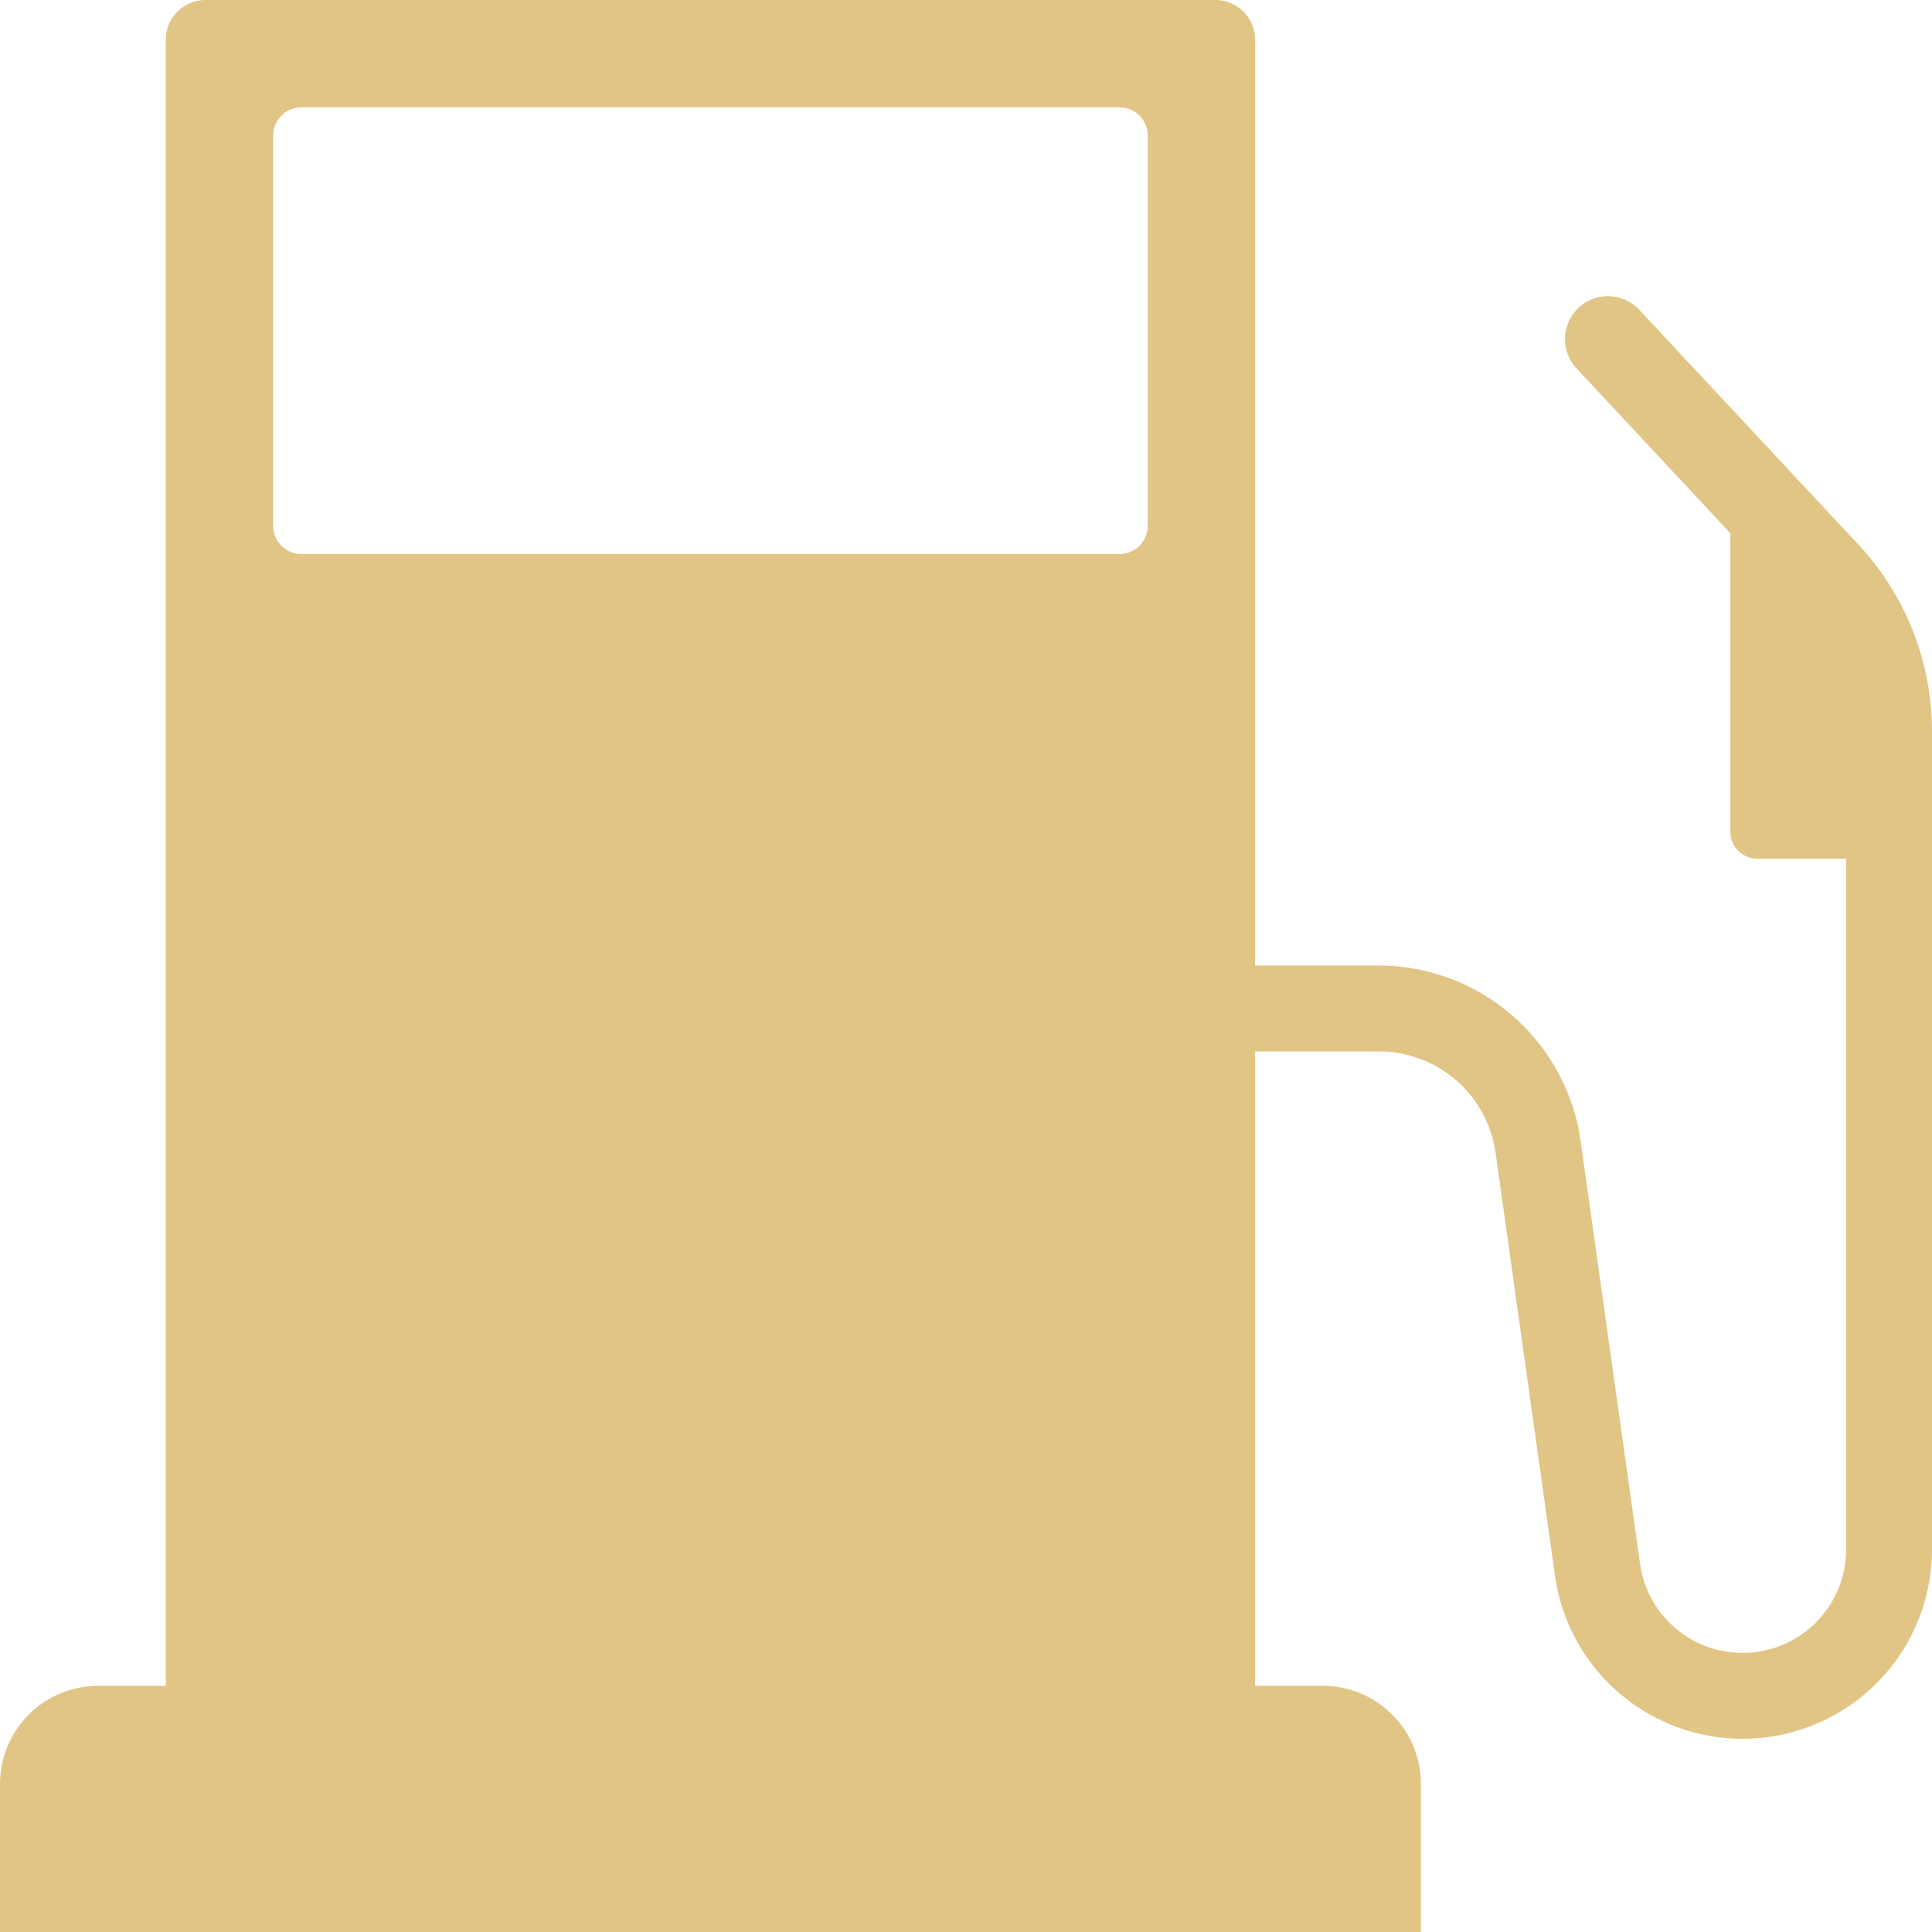 <?xml version="1.0" encoding="UTF-8" standalone="no"?><svg xmlns="http://www.w3.org/2000/svg" xmlns:xlink="http://www.w3.org/1999/xlink" data-name="Layer 1" fill="#e1c585" height="90" preserveAspectRatio="xMidYMid meet" version="1" viewBox="5.0 5.0 90.0 90.0" width="90" zoomAndPan="magnify"><g id="change1_1"><path d="M91.552,30.348,81.347,19.414a2,2,0,0,0-2.924,2.729l7.184,7.697V43.748A1.252,1.252,0,0,0,86.858,45H91V77.176a4.824,4.824,0,0,1-9.601.671L78.628,58.128a9.508,9.508,0,0,0-9.374-8.149H63.468V6.851A1.851,1.851,0,0,0,61.617,5H14.574a1.851,1.851,0,0,0-1.851,1.851V83.532H9.574A4.574,4.574,0,0,0,5,88.106V95H71.191V88.106a4.574,4.574,0,0,0-4.574-4.574H63.468V53.979h5.786a5.491,5.491,0,0,1,5.413,4.706L77.438,78.404A8.824,8.824,0,0,0,95,77.176V39.095A12.774,12.774,0,0,0,91.552,30.348ZM17.724,11.319A1.319,1.319,0,0,1,19.043,10H57.149a1.319,1.319,0,0,1,1.319,1.319v18.17a1.319,1.319,0,0,1-1.319,1.319H19.043a1.319,1.319,0,0,1-1.319-1.319Z"/></g></svg>
